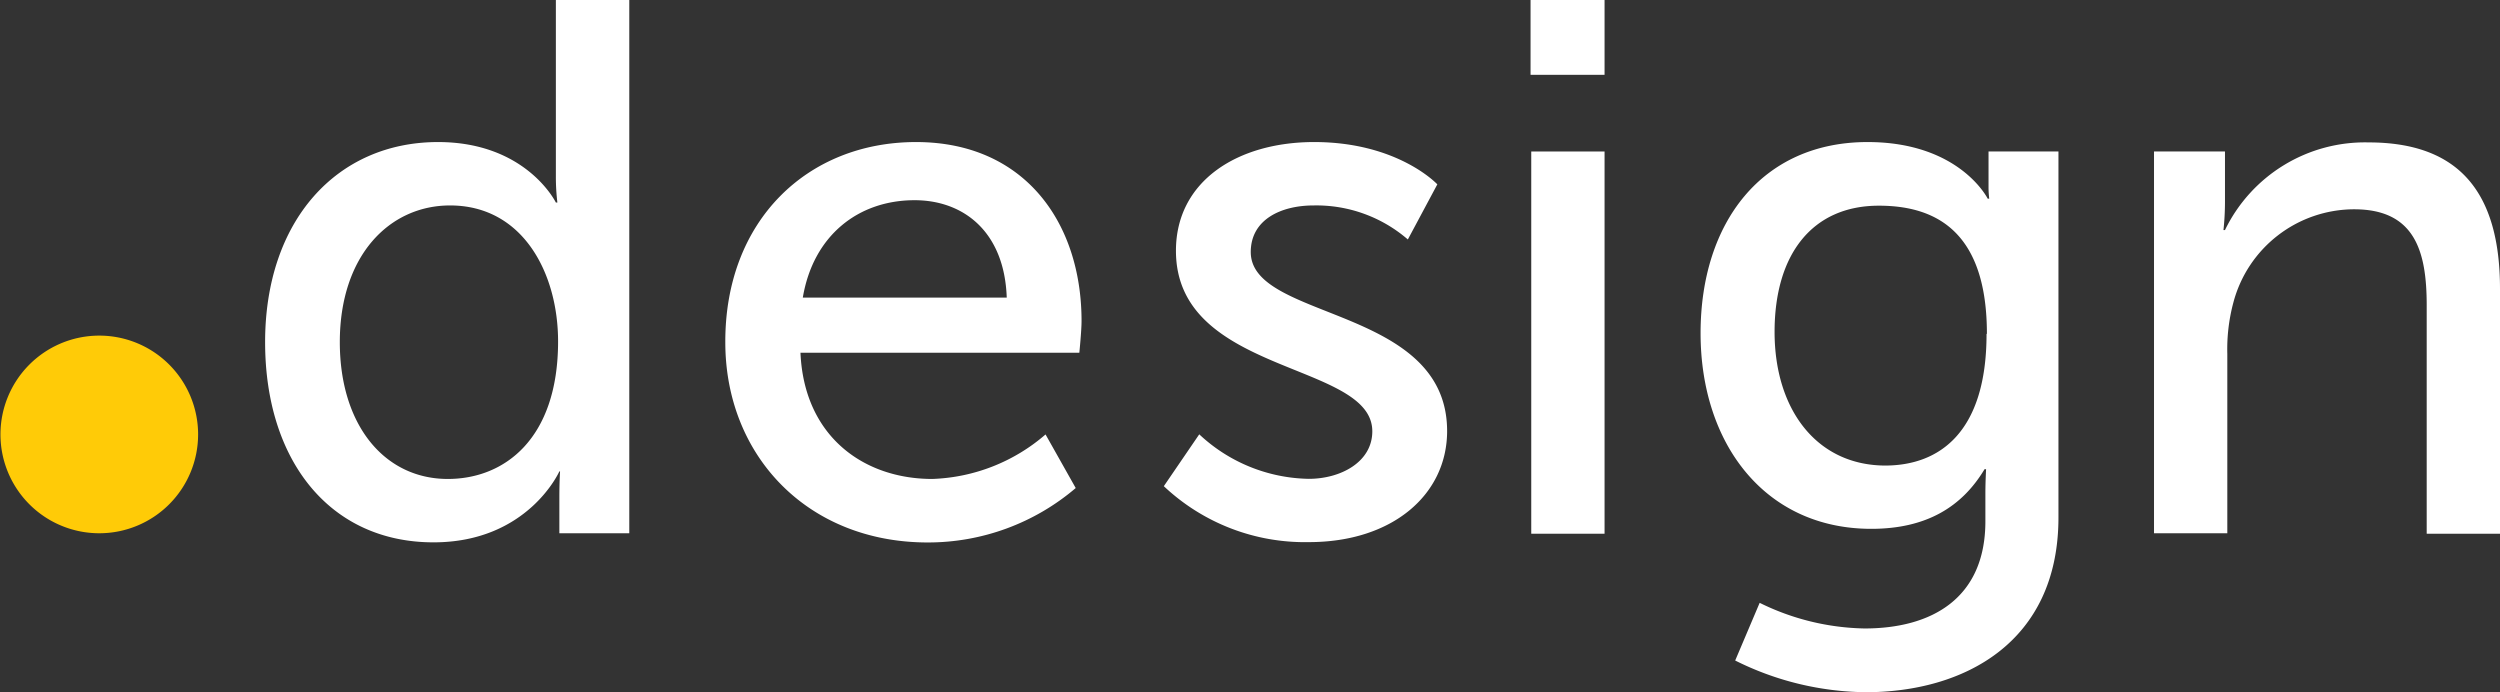 <svg xmlns="http://www.w3.org/2000/svg" viewBox="0 0 214.53 59.38"><rect x="0" y="0" width="214.53" height="59.38" fill="#333333" stroke="none"/><defs><style>.cls-1{fill:#ffcb07;}.cls-2{fill:#fff;}</style></defs><title>logo.design.svg</title><g id="Layer_2" data-name="Layer 2"><g id="Layer_1-2" data-name="Layer 1"><path class="cls-1" d="M8.48,28.8A8.48,8.48,0,1,0,17,37.28,8.48,8.48,0,0,0,8.48,28.8Z"/><path class="cls-2" d="M37.59,12.19c7.58,0,10.11,5.19,10.11,5.19h.13a18.49,18.49,0,0,1-.13-2.2V0H54V45.76H48V42.65c0-1.3.06-2.2.06-2.2H48S45.3,46.54,37.2,46.54c-8.88,0-14.45-7-14.45-17.18C22.75,18.93,28.9,12.19,37.59,12.19Zm.84,28.91c4.86,0,9.46-3.44,9.46-11.8,0-5.83-3-11.67-9.27-11.67-5.19,0-9.46,4.28-9.46,11.73C29.16,36.49,33,41.1,38.43,41.1Z"/><path class="cls-2" d="M78.61,12.19c9.27,0,14.2,6.87,14.2,15.36,0,.84-.19,2.72-.19,2.72H68.69C69,37.47,74.14,41.1,80,41.1a15.64,15.64,0,0,0,9.72-3.82l2.59,4.6a19.52,19.52,0,0,1-12.7,4.67c-10.31,0-17.37-7.45-17.37-17.18C62.21,18.93,69.28,12.19,78.61,12.19Zm7.78,13.35c-.19-5.64-3.69-8.36-7.91-8.36-4.8,0-8.69,3-9.59,8.36Z"/><path class="cls-2" d="M102.91,37.27a14.07,14.07,0,0,0,9.4,3.82c2.72,0,5.45-1.43,5.45-4.08,0-6-16.85-4.8-16.85-15.49,0-6,5.31-9.33,11.86-9.33,7.2,0,10.57,3.63,10.57,3.63l-2.53,4.73a12,12,0,0,0-8.1-2.92c-2.72,0-5.38,1.17-5.38,4,0,5.9,16.85,4.6,16.85,15.36,0,5.44-4.67,9.53-11.86,9.53a17.63,17.63,0,0,1-12.45-4.8Z"/><path class="cls-2" d="M131.34,0h6.35V6.42h-6.35Zm.06,13h6.29v32.8h-6.29Z"/><path class="cls-2" d="M160,53.93c5.7,0,10.37-2.53,10.37-9.2v-2.4c0-1,.06-2.07.06-2.07h-.13c-1.94,3.24-5,5.12-9.72,5.12-9.14,0-14.65-7.32-14.65-16.79s5.25-16.4,14.33-16.4c7.91,0,10.31,4.86,10.31,4.86h.13a8.19,8.19,0,0,1-.06-1V13h6V44.4c0,10.83-8.23,15-16.53,15a25.55,25.55,0,0,1-11.21-2.72L151,51.73A21.13,21.13,0,0,0,160,53.93Zm10.5-25.28c0-8.56-4.15-11-9.27-11-5.7,0-8.95,4.15-8.95,10.83s3.63,11.47,9.53,11.47C166.33,39.93,170.47,37.21,170.47,28.65Z"/><path class="cls-2" d="M184.84,13h6.09v4.34a23.12,23.12,0,0,1-.13,2.4h.13a13.35,13.35,0,0,1,12.32-7.52c7.71,0,11.28,4.21,11.28,12.58v21h-6.29V26.19c0-4.6-1-8.23-6.22-8.23a10.74,10.74,0,0,0-10.37,8,15.51,15.51,0,0,0-.52,4.41V45.76h-6.29Z"/></g></g></svg>